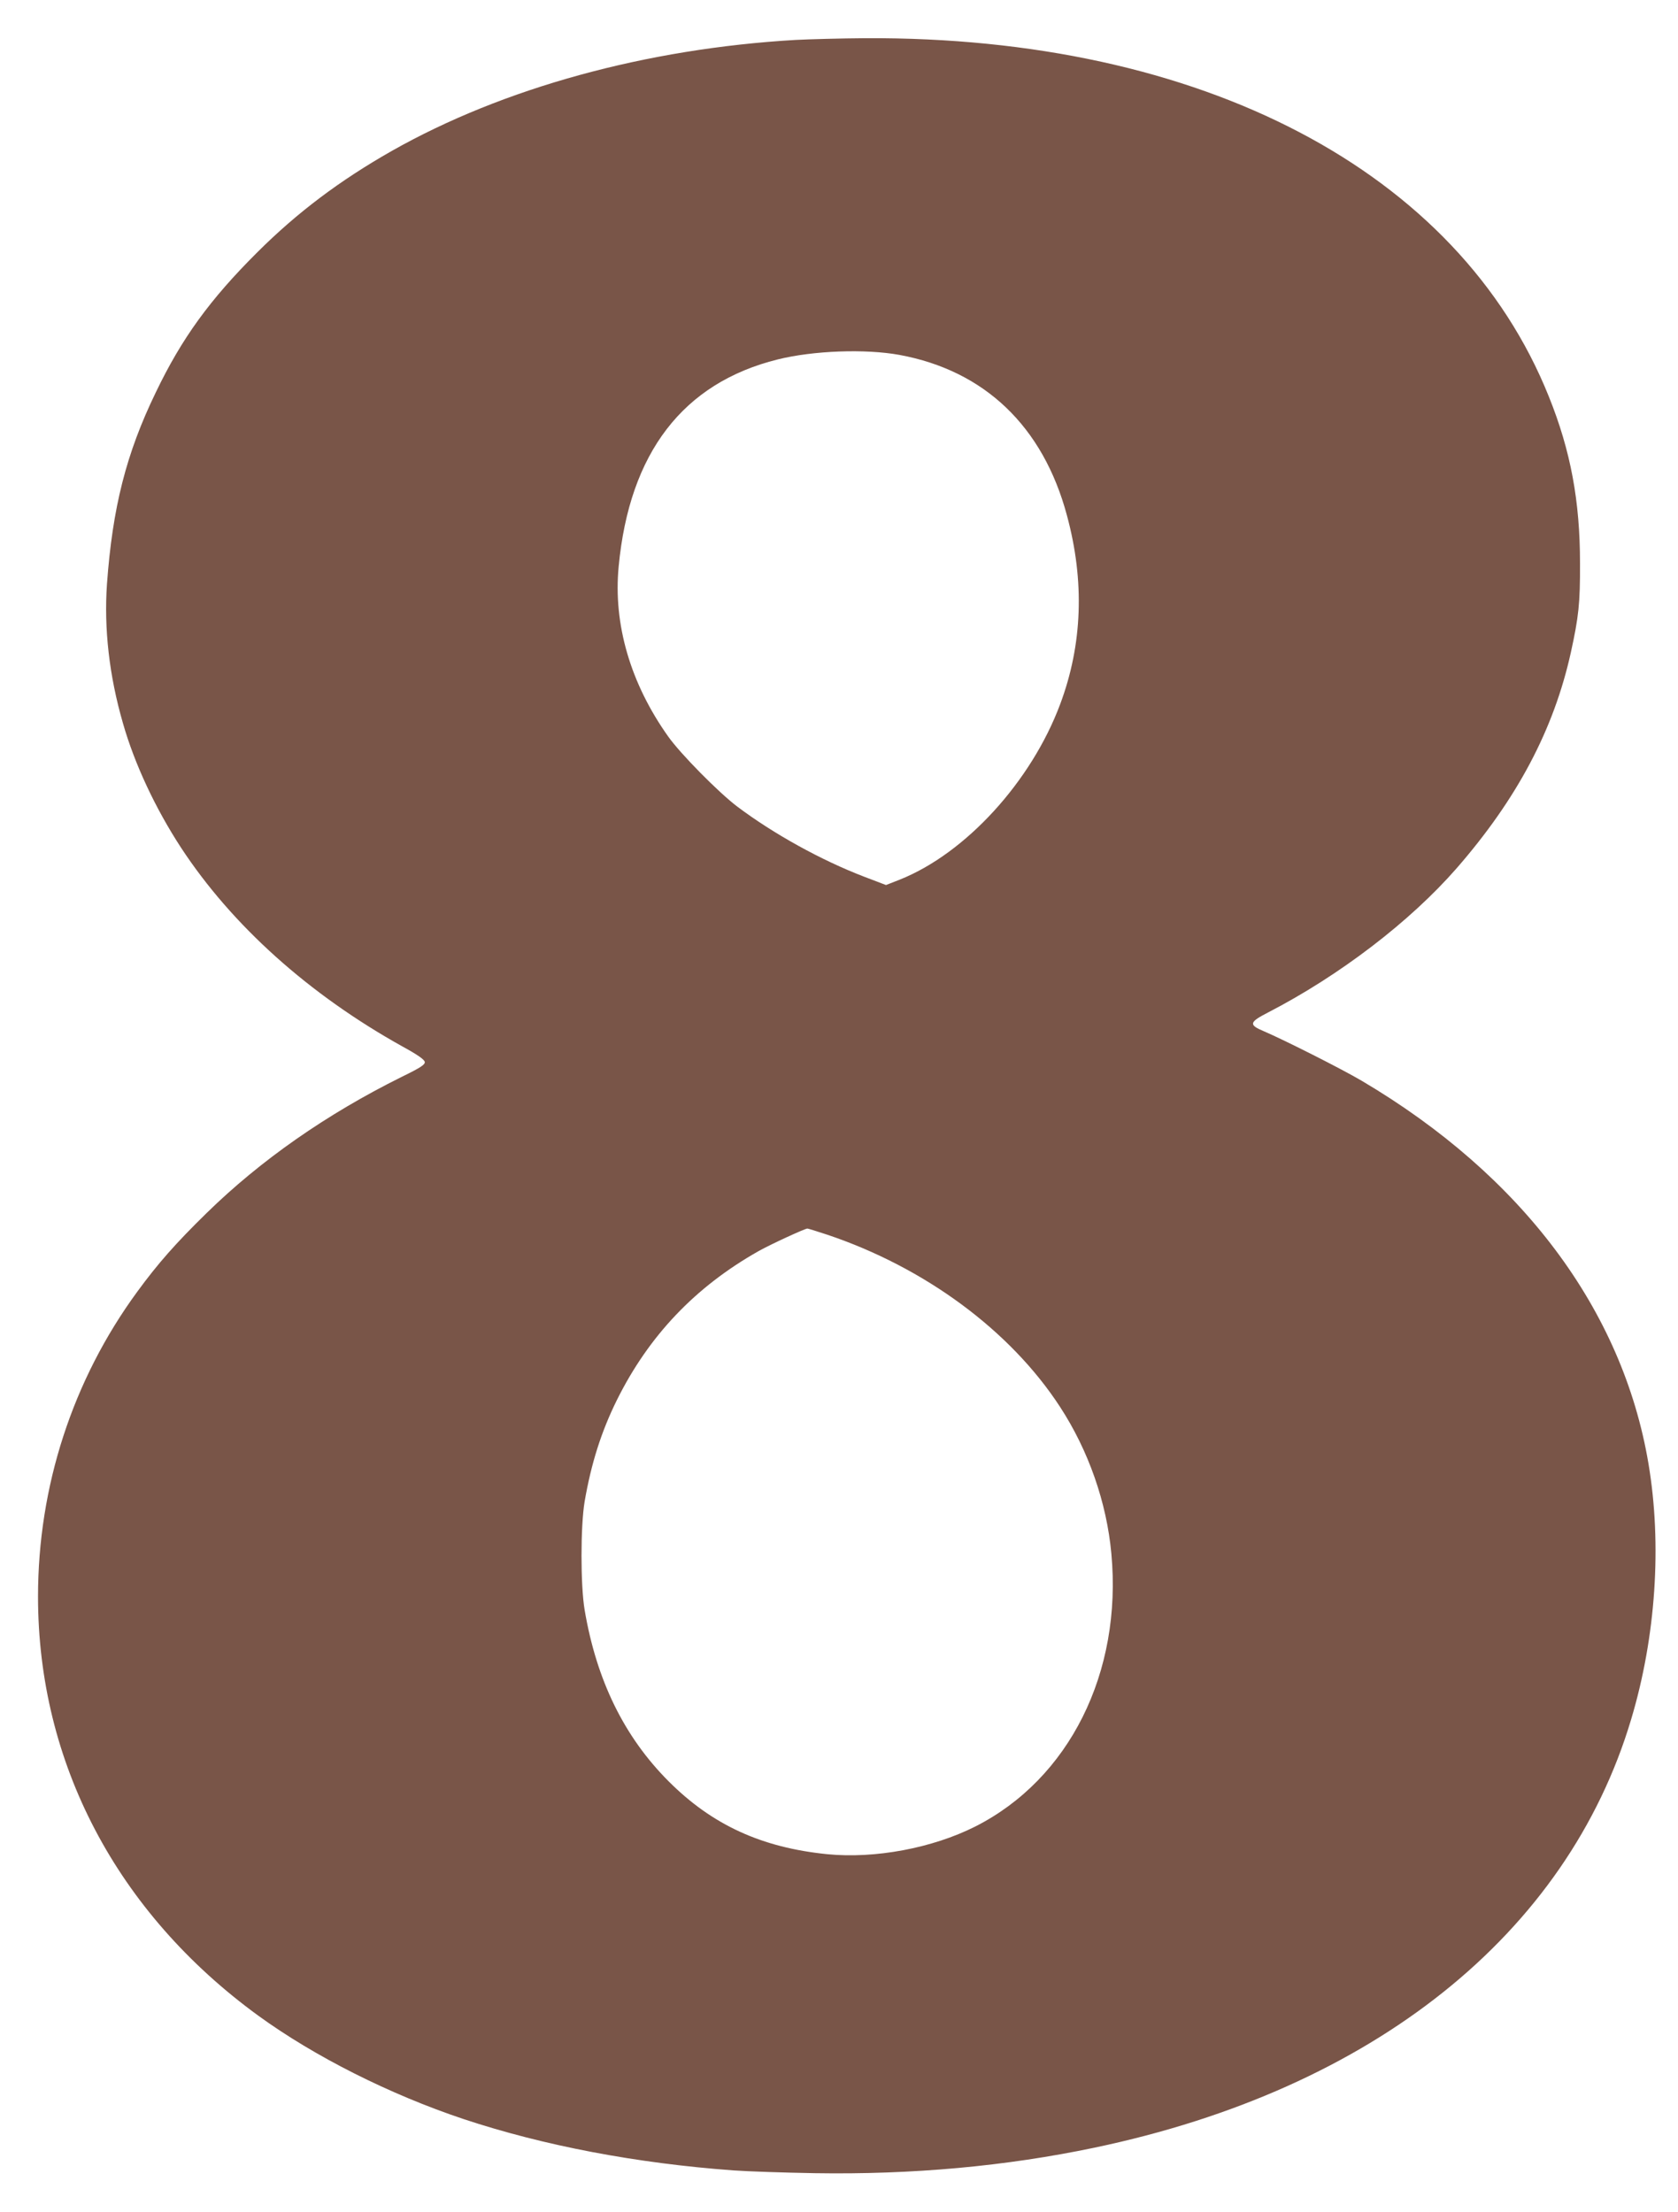 <?xml version="1.0" standalone="no"?>
<!DOCTYPE svg PUBLIC "-//W3C//DTD SVG 20010904//EN"
 "http://www.w3.org/TR/2001/REC-SVG-20010904/DTD/svg10.dtd">
<svg version="1.0" xmlns="http://www.w3.org/2000/svg"
 width="971pt" height="1280pt" viewBox="0 0 971 1280"
 preserveAspectRatio="xMidYMid meet">
<g transform="translate(0,1280) scale(0.1,-0.1)"
fill="#795548" stroke="none">
<path d="M4605 12569 c-864 -50 -1694 -278 -2337 -642 -301 -171 -546 -355
-779 -587 -274 -273 -437 -497 -588 -812 -171 -353 -250 -666 -282 -1108 -18
-257 13 -531 92 -804 67 -236 188 -494 336 -721 295 -450 740 -850 1283 -1152
86 -47 126 -75 128 -89 2 -15 -22 -32 -135 -87 -433 -215 -814 -481 -1127
-787 -179 -175 -282 -292 -402 -456 -374 -511 -574 -1127 -574 -1764 0 -961
455 -1828 1274 -2425 326 -237 761 -456 1189 -599 464 -154 1001 -256 1562
-297 83 -6 294 -13 470 -16 565 -9 1106 40 1620 148 1610 338 2733 1235 3104
2479 143 477 179 1012 100 1480 -150 890 -732 1667 -1659 2215 -115 68 -450
237 -567 287 -88 37 -85 52 24 108 416 215 823 527 1092 835 350 402 562 802
661 1249 45 205 54 285 53 516 0 360 -54 651 -180 964 -523 1306 -2010 2085
-3956 2075 -144 -1 -325 -6 -402 -10z m600 -1823 c493 -91 831 -414 969 -929
103 -380 90 -747 -39 -1092 -167 -448 -547 -864 -929 -1016 l-79 -31 -126 48
c-248 95 -525 248 -736 407 -108 82 -327 304 -398 404 -219 308 -319 651 -287
984 62 659 373 1063 921 1199 206 51 506 62 704 26z m-420 -5091 c567 -190
1062 -556 1349 -997 165 -253 270 -554 297 -849 64 -689 -244 -1305 -788
-1580 -248 -125 -580 -187 -855 -160 -380 38 -666 169 -918 421 -258 258 -418
585 -487 993 -24 143 -24 482 0 627 38 220 96 404 187 588 185 372 453 654
819 861 69 39 267 130 283 131 4 0 55 -16 113 -35z"/>
</g>
</svg>
